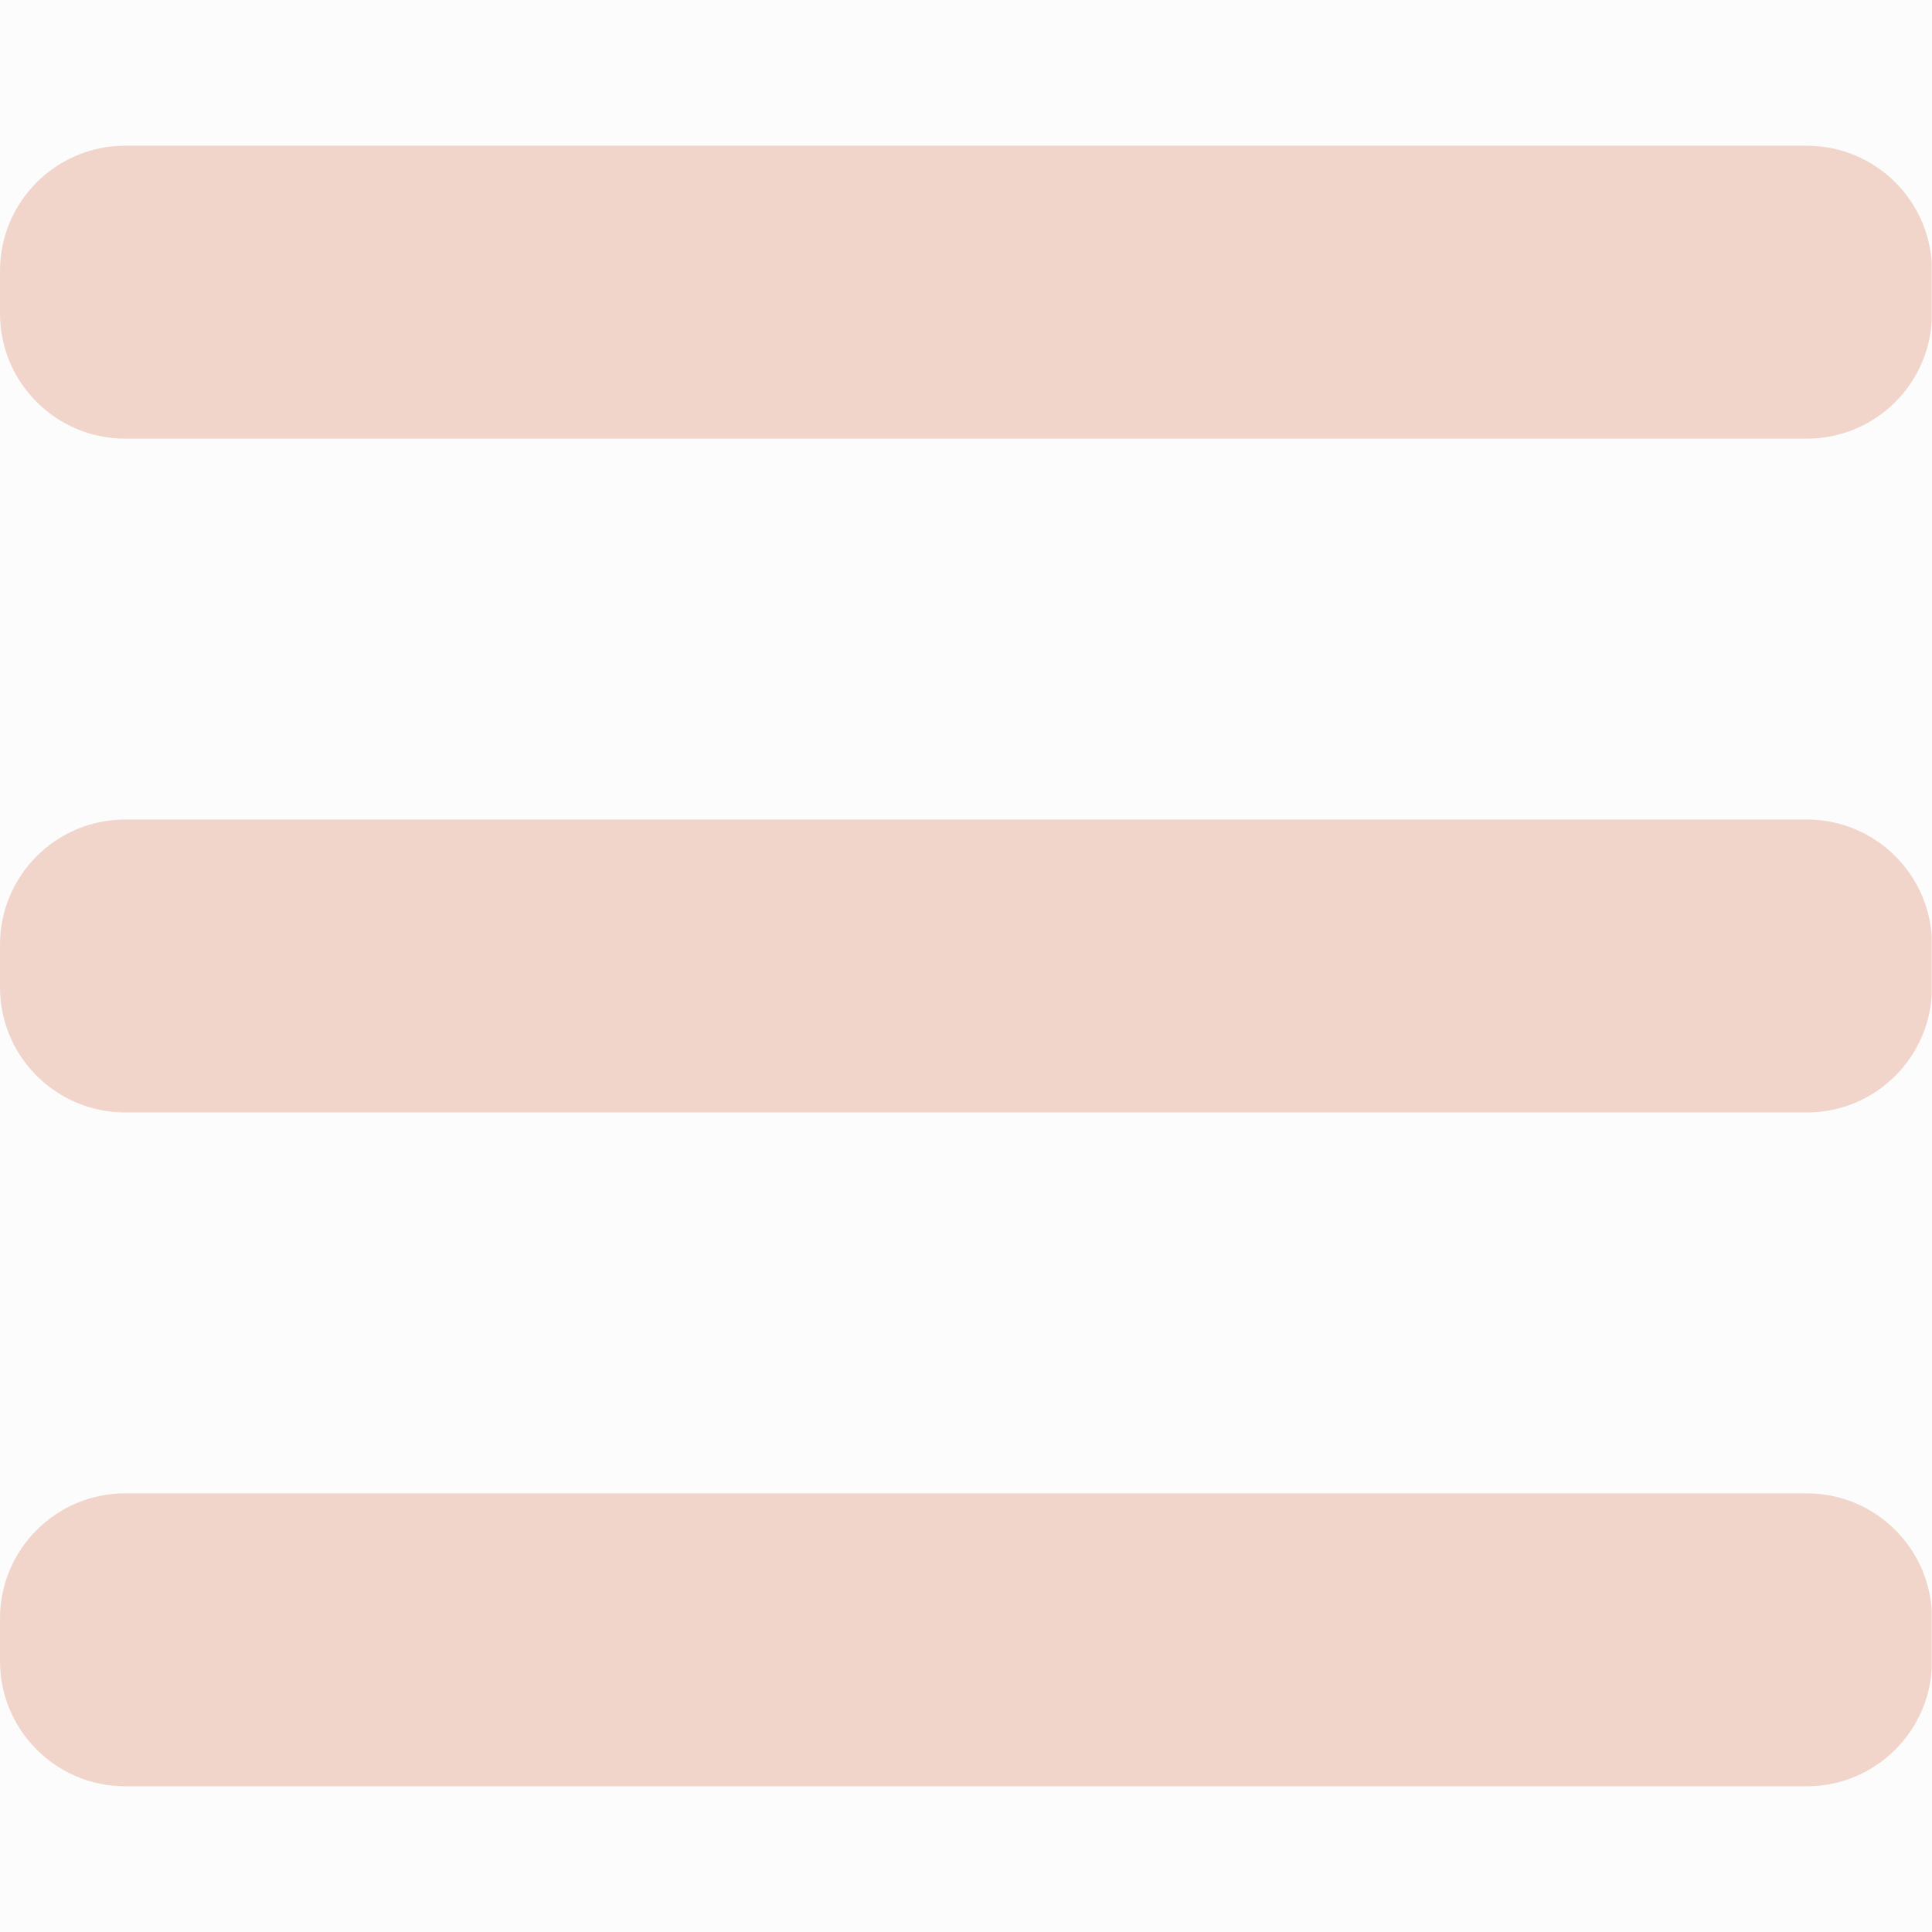 <?xml version="1.0" encoding="UTF-8"?> <svg xmlns="http://www.w3.org/2000/svg" xmlns:xlink="http://www.w3.org/1999/xlink" width="1080" zoomAndPan="magnify" viewBox="0 0 810 810" height="1080" preserveAspectRatio="xMidYMid meet"> <defs> <clipPath id="e9cd6ffddb"> <path d="M 0 61.09 L 810 61.09 L 810 183.91 L 0 183.91 Z M 0 61.09 " clip-rule="nonzero"></path> </clipPath> <clipPath id="f0188f0627"> <path d="M 52.5 61.09 L 757.5 61.09 C 786.496 61.09 810 84.594 810 113.59 L 810 131.41 C 810 160.406 786.496 183.91 757.5 183.91 L 52.5 183.91 C 23.504 183.91 0 160.406 0 131.41 L 0 113.59 C 0 84.594 23.504 61.09 52.5 61.09 Z M 52.5 61.09 " clip-rule="nonzero"></path> </clipPath> <clipPath id="eb732195ac"> <path d="M 0 343.59 L 810 343.59 L 810 466.41 L 0 466.41 Z M 0 343.59 " clip-rule="nonzero"></path> </clipPath> <clipPath id="4815bd8a15"> <path d="M 52.5 343.59 L 757.5 343.59 C 786.496 343.59 810 367.094 810 396.09 L 810 413.91 C 810 442.906 786.496 466.41 757.5 466.41 L 52.5 466.41 C 23.504 466.41 0 442.906 0 413.91 L 0 396.09 C 0 367.094 23.504 343.59 52.5 343.59 Z M 52.5 343.59 " clip-rule="nonzero"></path> </clipPath> <clipPath id="9915c9b147"> <path d="M 0 626.09 L 810 626.09 L 810 748.91 L 0 748.91 Z M 0 626.09 " clip-rule="nonzero"></path> </clipPath> <clipPath id="1a062aaeb0"> <path d="M 52.5 626.09 L 757.5 626.09 C 786.496 626.09 810 649.594 810 678.59 L 810 696.41 C 810 725.406 786.496 748.91 757.5 748.91 L 52.5 748.91 C 23.504 748.91 0 725.406 0 696.41 L 0 678.59 C 0 649.594 23.504 626.09 52.5 626.09 Z M 52.5 626.09 " clip-rule="nonzero"></path> </clipPath> </defs> <rect x="-81" width="972" fill="#ffffff" y="-81" height="972" fill-opacity="1"></rect> <rect x="-81" width="972" fill="#fcfcfd" y="-81" height="972" fill-opacity="1"></rect> <g clip-path="url(#e9cd6ffddb)"> <g clip-path="url(#f0188f0627)"> <path fill="#f1d5ca" d="M 0 61.09 L 809.859 61.09 L 809.859 183.91 L 0 183.91 Z M 0 61.09 " fill-opacity="1" fill-rule="nonzero"></path> </g> </g> <g clip-path="url(#eb732195ac)"> <g clip-path="url(#4815bd8a15)"> <path fill="#f1d5ca" d="M 0 343.59 L 809.859 343.59 L 809.859 466.41 L 0 466.41 Z M 0 343.59 " fill-opacity="1" fill-rule="nonzero"></path> </g> </g> <g clip-path="url(#9915c9b147)"> <g clip-path="url(#1a062aaeb0)"> <path fill="#f1d5ca" d="M 0 626.09 L 809.859 626.09 L 809.859 748.91 L 0 748.91 Z M 0 626.09 " fill-opacity="1" fill-rule="nonzero"></path> </g> </g> </svg> 